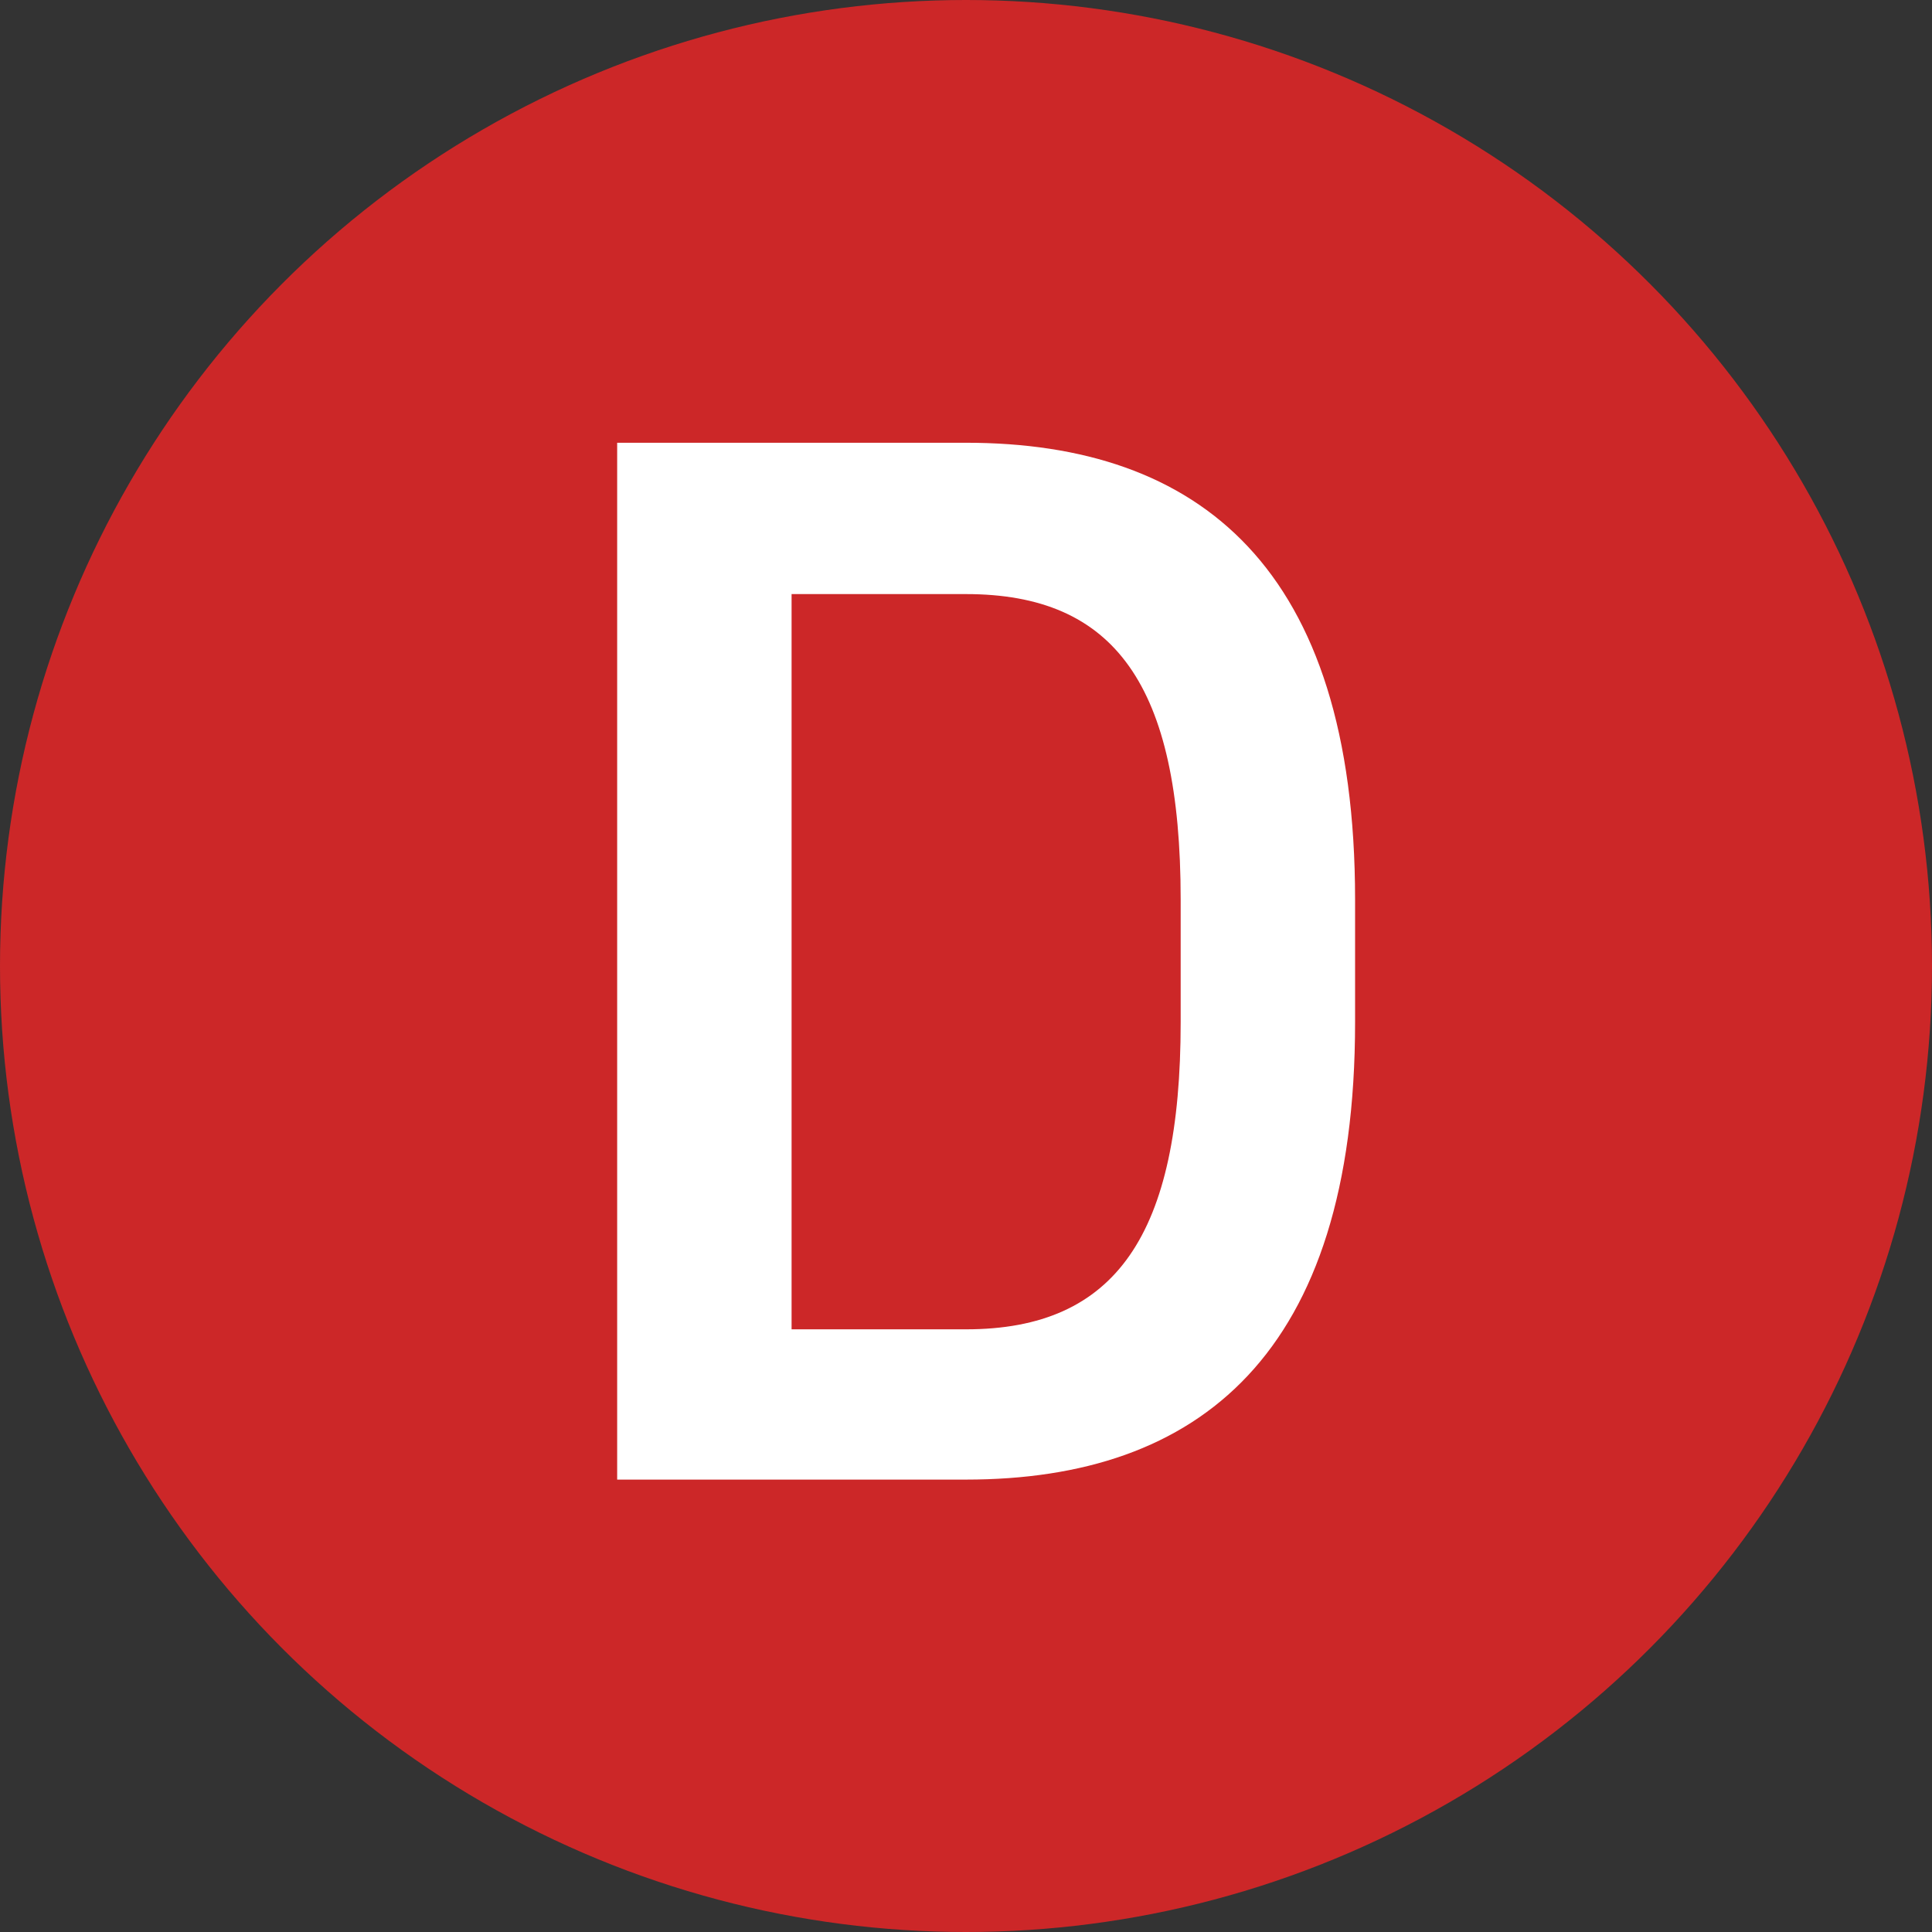 <svg xmlns="http://www.w3.org/2000/svg" viewBox="0 0 36 36"><rect x="0" y="0" width="36" height="36" fill="#333333" stroke="none"/><defs><style>.a{fill:#cc2728;}.b{fill:#fff;}</style></defs><circle class="a" cx="18" cy="18" r="18"/><path class="b" d="M11.5,27.57V8.25H18c4.34,0,7.25,2.32,7.25,8.51v2.29c0,6.19-2.91,8.52-7.25,8.52ZM22,19.05V16.76c0-4-1.23-5.69-4-5.69H14.75v13.7H18C20.8,24.77,22,23,22,19.05Z"/></svg>